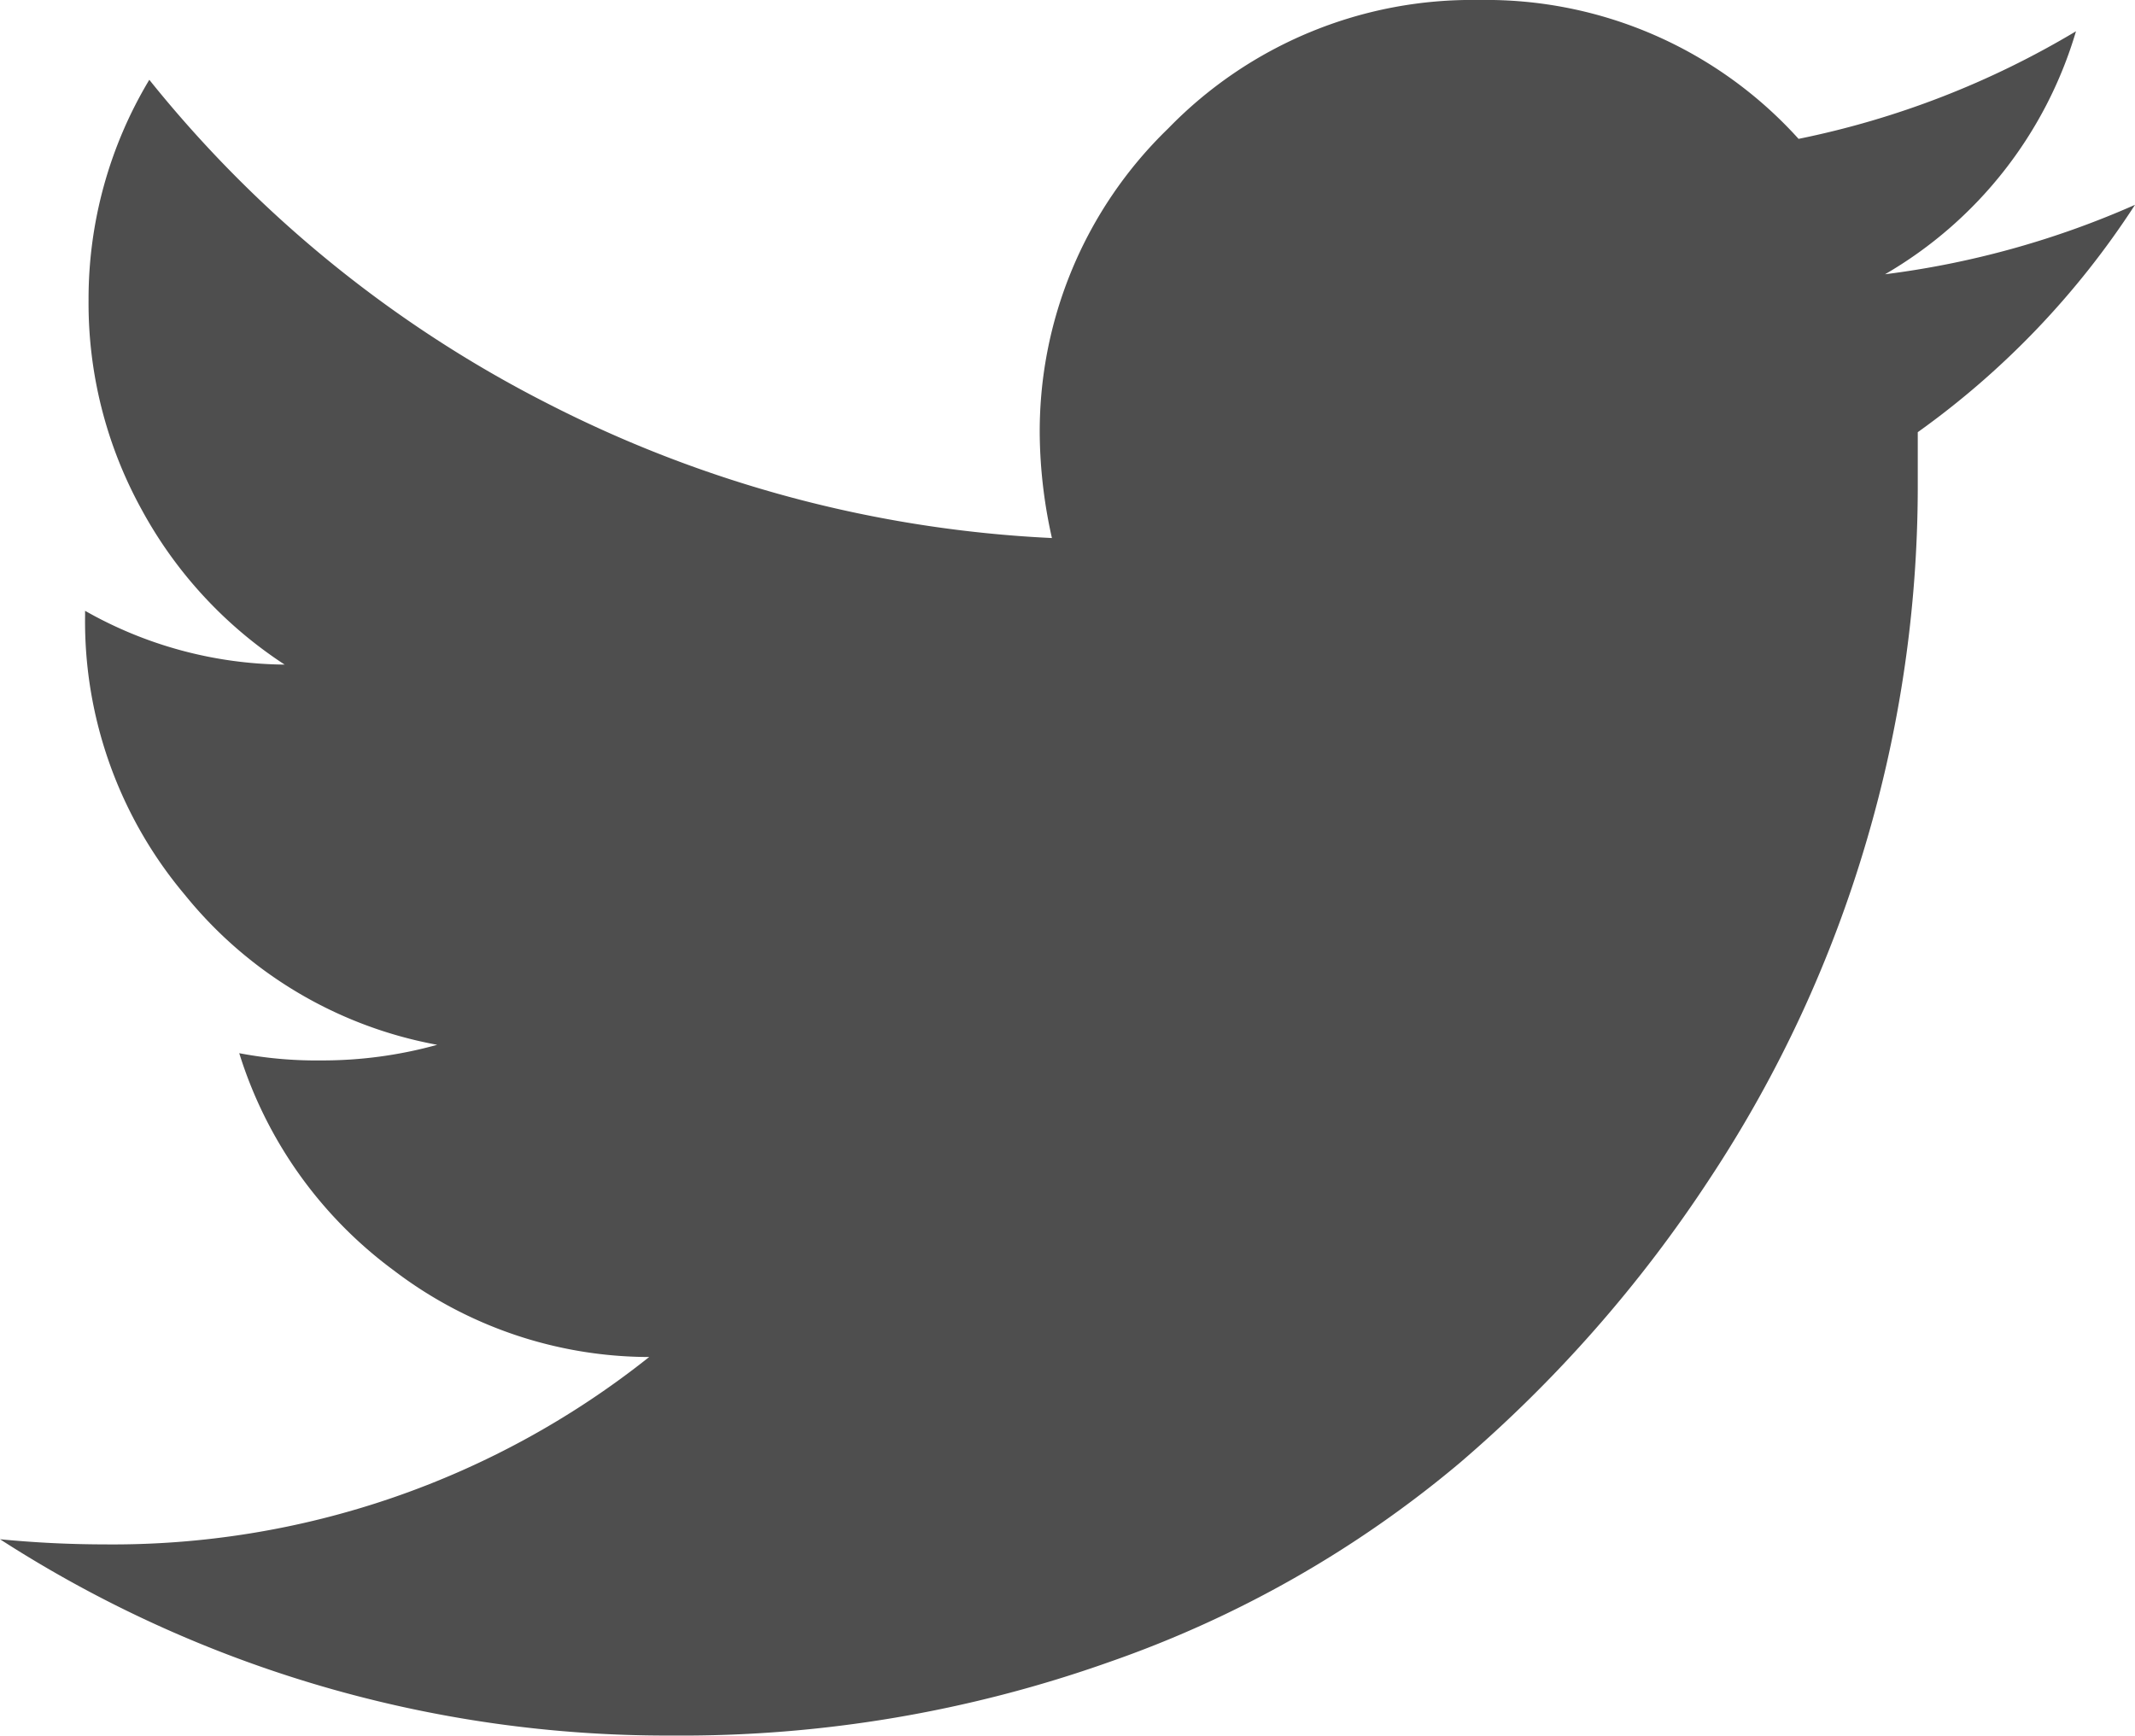 <svg xmlns="http://www.w3.org/2000/svg" width="29.484" height="23.971" viewBox="0 0 29.484 23.971"><defs><style>.a{fill:#4e4e4e;}</style></defs><path class="a" d="M-4.738,20.9q.72.07,1.438.071a11.891,11.891,0,0,0,7.527-2.588A5.829,5.829,0,0,1,.7,17.187a5.9,5.9,0,0,1-2.134-3,5.7,5.7,0,0,0,1.127.1A5.925,5.925,0,0,0,1.3,14.071,5.832,5.832,0,0,1-2.185,12,5.862,5.862,0,0,1-3.563,8.15V8.077A5.675,5.675,0,0,0-.807,8.82,5.938,5.938,0,0,1-2.784,6.675a5.9,5.9,0,0,1-.731-2.887A5.876,5.876,0,0,1-2.676.743a16.818,16.818,0,0,0,5.5,4.471A17.027,17.027,0,0,0,9.789,7.072a6.8,6.8,0,0,1-.168-1.39,5.817,5.817,0,0,1,1.774-4.267A5.846,5.846,0,0,1,15.686-.359,5.812,5.812,0,0,1,20.1,1.559,12.171,12.171,0,0,0,23.931.073a5.765,5.765,0,0,1-2.637,3.356,12.35,12.35,0,0,0,3.452-.959,11.606,11.606,0,0,1-3,3.14V6.4a17.346,17.346,0,0,1-.707,4.854,17.272,17.272,0,0,1-2.157,4.652,18.519,18.519,0,0,1-3.464,3.942,15.353,15.353,0,0,1-4.83,2.745,17.652,17.652,0,0,1-6.053,1.018A16.982,16.982,0,0,1-4.738,20.9Z" transform="translate(4.738 0.359)"/></svg>